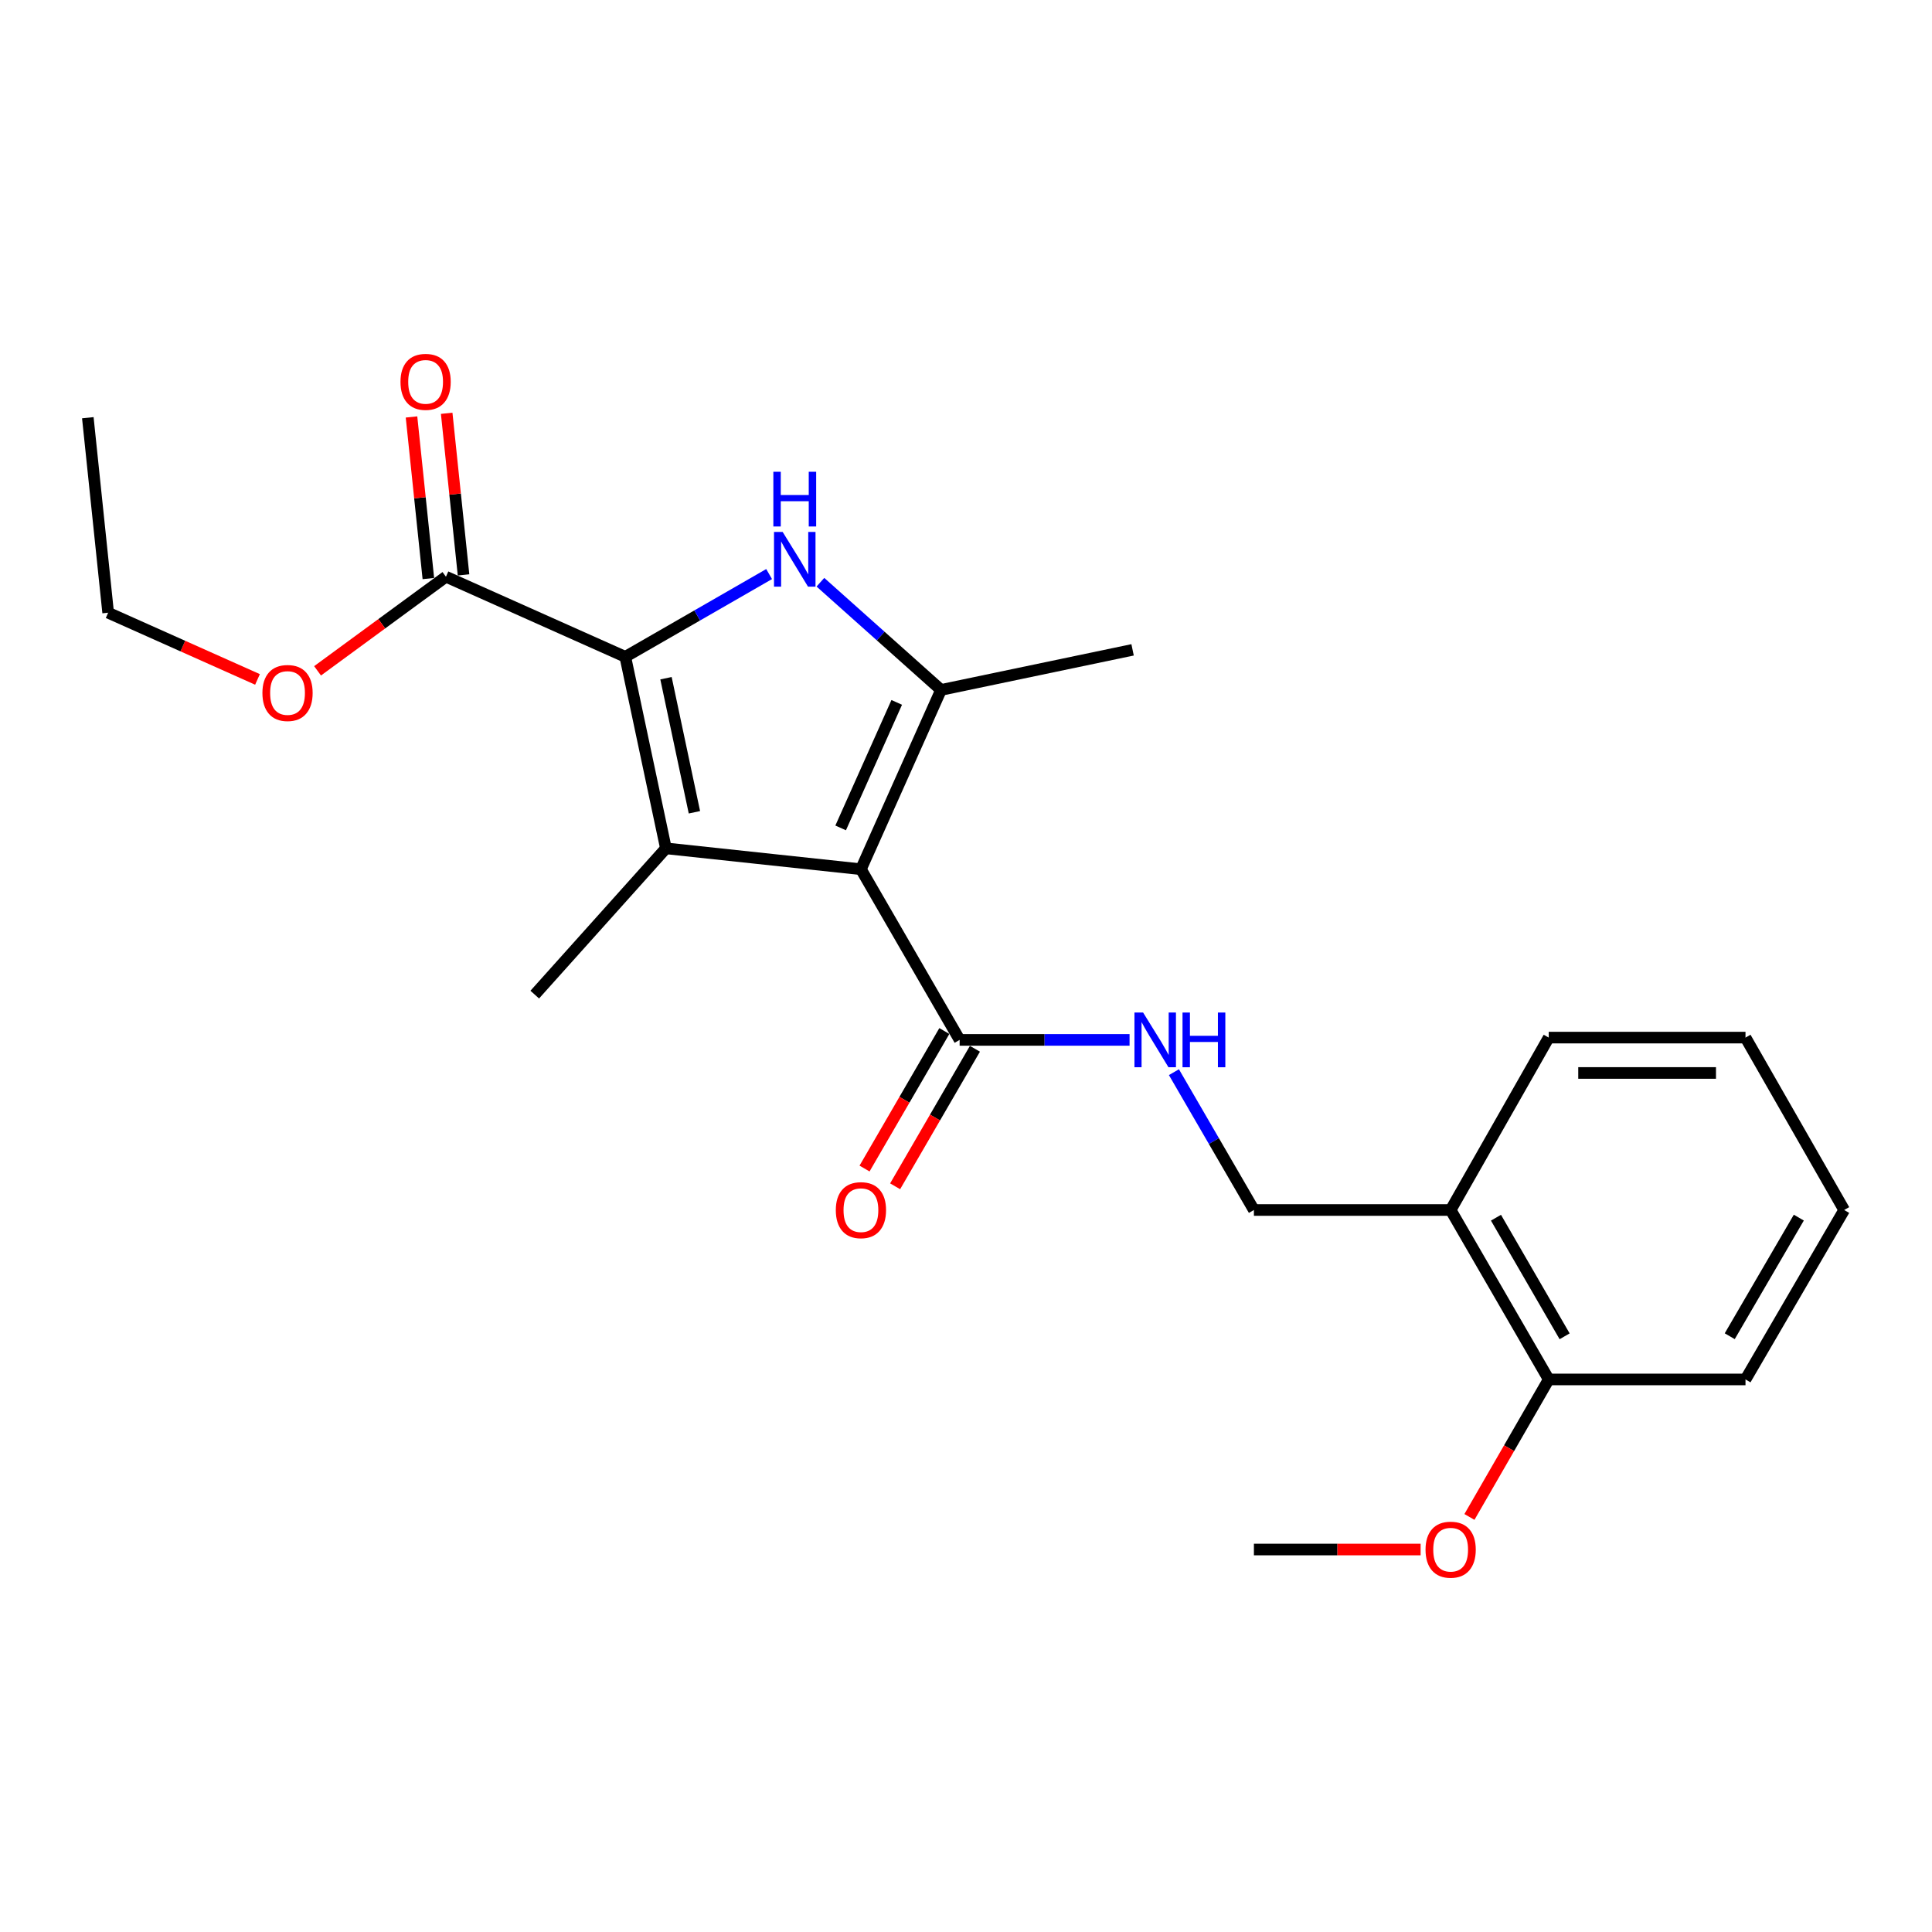 <?xml version='1.0' encoding='iso-8859-1'?>
<svg version='1.1' baseProfile='full'
              xmlns='http://www.w3.org/2000/svg'
                      xmlns:rdkit='http://www.rdkit.org/xml'
                      xmlns:xlink='http://www.w3.org/1999/xlink'
                  xml:space='preserve'
width='1000px' height='1000px' viewBox='0 0 1000 1000'>
<!-- END OF HEADER -->
<rect style='opacity:1.0;fill:#FFFFFF;stroke:none' width='1000' height='1000' x='0' y='0'> </rect>
<path class='bond-0' d='M 445.615,449.91 L 344.675,439.1' style='fill:none;fill-rule:evenodd;stroke:#000000;stroke-width:6px;stroke-linecap:butt;stroke-linejoin:miter;stroke-opacity:1' />
<path class='bond-3' d='M 445.615,449.91 L 487.075,357.105' style='fill:none;fill-rule:evenodd;stroke:#000000;stroke-width:6px;stroke-linecap:butt;stroke-linejoin:miter;stroke-opacity:1' />
<path class='bond-3' d='M 435.121,428.523 L 464.143,363.559' style='fill:none;fill-rule:evenodd;stroke:#000000;stroke-width:6px;stroke-linecap:butt;stroke-linejoin:miter;stroke-opacity:1' />
<path class='bond-4' d='M 445.615,449.91 L 496.705,538.25' style='fill:none;fill-rule:evenodd;stroke:#000000;stroke-width:6px;stroke-linecap:butt;stroke-linejoin:miter;stroke-opacity:1' />
<path class='bond-1' d='M 344.675,439.1 L 323.655,339.97' style='fill:none;fill-rule:evenodd;stroke:#000000;stroke-width:6px;stroke-linecap:butt;stroke-linejoin:miter;stroke-opacity:1' />
<path class='bond-1' d='M 359.428,420.433 L 344.714,351.042' style='fill:none;fill-rule:evenodd;stroke:#000000;stroke-width:6px;stroke-linecap:butt;stroke-linejoin:miter;stroke-opacity:1' />
<path class='bond-12' d='M 344.675,439.1 L 276.785,514.81' style='fill:none;fill-rule:evenodd;stroke:#000000;stroke-width:6px;stroke-linecap:butt;stroke-linejoin:miter;stroke-opacity:1' />
<path class='bond-5' d='M 323.655,339.97 L 230.82,298.51' style='fill:none;fill-rule:evenodd;stroke:#000000;stroke-width:6px;stroke-linecap:butt;stroke-linejoin:miter;stroke-opacity:1' />
<path class='bond-23' d='M 323.655,339.97 L 360.875,318.553' style='fill:none;fill-rule:evenodd;stroke:#000000;stroke-width:6px;stroke-linecap:butt;stroke-linejoin:miter;stroke-opacity:1' />
<path class='bond-23' d='M 360.875,318.553 L 398.095,297.136' style='fill:none;fill-rule:evenodd;stroke:#0000FF;stroke-width:6px;stroke-linecap:butt;stroke-linejoin:miter;stroke-opacity:1' />
<path class='bond-2' d='M 424.642,301.356 L 455.859,329.23' style='fill:none;fill-rule:evenodd;stroke:#0000FF;stroke-width:6px;stroke-linecap:butt;stroke-linejoin:miter;stroke-opacity:1' />
<path class='bond-2' d='M 455.859,329.23 L 487.075,357.105' style='fill:none;fill-rule:evenodd;stroke:#000000;stroke-width:6px;stroke-linecap:butt;stroke-linejoin:miter;stroke-opacity:1' />
<path class='bond-14' d='M 487.075,357.105 L 586.225,336.36' style='fill:none;fill-rule:evenodd;stroke:#000000;stroke-width:6px;stroke-linecap:butt;stroke-linejoin:miter;stroke-opacity:1' />
<path class='bond-6' d='M 496.705,538.25 L 540.682,538.25' style='fill:none;fill-rule:evenodd;stroke:#000000;stroke-width:6px;stroke-linecap:butt;stroke-linejoin:miter;stroke-opacity:1' />
<path class='bond-6' d='M 540.682,538.25 L 584.659,538.25' style='fill:none;fill-rule:evenodd;stroke:#0000FF;stroke-width:6px;stroke-linecap:butt;stroke-linejoin:miter;stroke-opacity:1' />
<path class='bond-9' d='M 488.789,533.656 L 468.137,569.247' style='fill:none;fill-rule:evenodd;stroke:#000000;stroke-width:6px;stroke-linecap:butt;stroke-linejoin:miter;stroke-opacity:1' />
<path class='bond-9' d='M 468.137,569.247 L 447.485,604.837' style='fill:none;fill-rule:evenodd;stroke:#FF0000;stroke-width:6px;stroke-linecap:butt;stroke-linejoin:miter;stroke-opacity:1' />
<path class='bond-9' d='M 504.621,542.843 L 483.969,578.434' style='fill:none;fill-rule:evenodd;stroke:#000000;stroke-width:6px;stroke-linecap:butt;stroke-linejoin:miter;stroke-opacity:1' />
<path class='bond-9' d='M 483.969,578.434 L 463.317,614.024' style='fill:none;fill-rule:evenodd;stroke:#FF0000;stroke-width:6px;stroke-linecap:butt;stroke-linejoin:miter;stroke-opacity:1' />
<path class='bond-10' d='M 239.923,297.561 L 235.562,255.739' style='fill:none;fill-rule:evenodd;stroke:#000000;stroke-width:6px;stroke-linecap:butt;stroke-linejoin:miter;stroke-opacity:1' />
<path class='bond-10' d='M 235.562,255.739 L 231.201,213.918' style='fill:none;fill-rule:evenodd;stroke:#FF0000;stroke-width:6px;stroke-linecap:butt;stroke-linejoin:miter;stroke-opacity:1' />
<path class='bond-10' d='M 221.717,299.459 L 217.356,257.637' style='fill:none;fill-rule:evenodd;stroke:#000000;stroke-width:6px;stroke-linecap:butt;stroke-linejoin:miter;stroke-opacity:1' />
<path class='bond-10' d='M 217.356,257.637 L 212.995,215.816' style='fill:none;fill-rule:evenodd;stroke:#FF0000;stroke-width:6px;stroke-linecap:butt;stroke-linejoin:miter;stroke-opacity:1' />
<path class='bond-13' d='M 230.82,298.51 L 197.593,322.864' style='fill:none;fill-rule:evenodd;stroke:#000000;stroke-width:6px;stroke-linecap:butt;stroke-linejoin:miter;stroke-opacity:1' />
<path class='bond-13' d='M 197.593,322.864 L 164.367,347.218' style='fill:none;fill-rule:evenodd;stroke:#FF0000;stroke-width:6px;stroke-linecap:butt;stroke-linejoin:miter;stroke-opacity:1' />
<path class='bond-8' d='M 607.623,554.955 L 628.322,590.625' style='fill:none;fill-rule:evenodd;stroke:#0000FF;stroke-width:6px;stroke-linecap:butt;stroke-linejoin:miter;stroke-opacity:1' />
<path class='bond-8' d='M 628.322,590.625 L 649.02,626.295' style='fill:none;fill-rule:evenodd;stroke:#000000;stroke-width:6px;stroke-linecap:butt;stroke-linejoin:miter;stroke-opacity:1' />
<path class='bond-7' d='M 750.855,626.295 L 649.02,626.295' style='fill:none;fill-rule:evenodd;stroke:#000000;stroke-width:6px;stroke-linecap:butt;stroke-linejoin:miter;stroke-opacity:1' />
<path class='bond-11' d='M 750.855,626.295 L 801.62,713.995' style='fill:none;fill-rule:evenodd;stroke:#000000;stroke-width:6px;stroke-linecap:butt;stroke-linejoin:miter;stroke-opacity:1' />
<path class='bond-11' d='M 774.312,630.28 L 809.847,691.67' style='fill:none;fill-rule:evenodd;stroke:#000000;stroke-width:6px;stroke-linecap:butt;stroke-linejoin:miter;stroke-opacity:1' />
<path class='bond-16' d='M 750.855,626.295 L 801.62,537.06' style='fill:none;fill-rule:evenodd;stroke:#000000;stroke-width:6px;stroke-linecap:butt;stroke-linejoin:miter;stroke-opacity:1' />
<path class='bond-15' d='M 801.62,713.995 L 781.099,749.582' style='fill:none;fill-rule:evenodd;stroke:#000000;stroke-width:6px;stroke-linecap:butt;stroke-linejoin:miter;stroke-opacity:1' />
<path class='bond-15' d='M 781.099,749.582 L 760.578,785.17' style='fill:none;fill-rule:evenodd;stroke:#FF0000;stroke-width:6px;stroke-linecap:butt;stroke-linejoin:miter;stroke-opacity:1' />
<path class='bond-17' d='M 801.62,713.995 L 903.465,713.995' style='fill:none;fill-rule:evenodd;stroke:#000000;stroke-width:6px;stroke-linecap:butt;stroke-linejoin:miter;stroke-opacity:1' />
<path class='bond-18' d='M 133.283,351.668 L 94.631,334.404' style='fill:none;fill-rule:evenodd;stroke:#FF0000;stroke-width:6px;stroke-linecap:butt;stroke-linejoin:miter;stroke-opacity:1' />
<path class='bond-18' d='M 94.631,334.404 L 55.98,317.14' style='fill:none;fill-rule:evenodd;stroke:#000000;stroke-width:6px;stroke-linecap:butt;stroke-linejoin:miter;stroke-opacity:1' />
<path class='bond-19' d='M 735.309,802.03 L 692.165,802.03' style='fill:none;fill-rule:evenodd;stroke:#FF0000;stroke-width:6px;stroke-linecap:butt;stroke-linejoin:miter;stroke-opacity:1' />
<path class='bond-19' d='M 692.165,802.03 L 649.02,802.03' style='fill:none;fill-rule:evenodd;stroke:#000000;stroke-width:6px;stroke-linecap:butt;stroke-linejoin:miter;stroke-opacity:1' />
<path class='bond-21' d='M 801.62,537.06 L 903.465,537.06' style='fill:none;fill-rule:evenodd;stroke:#000000;stroke-width:6px;stroke-linecap:butt;stroke-linejoin:miter;stroke-opacity:1' />
<path class='bond-21' d='M 816.897,555.365 L 888.189,555.365' style='fill:none;fill-rule:evenodd;stroke:#000000;stroke-width:6px;stroke-linecap:butt;stroke-linejoin:miter;stroke-opacity:1' />
<path class='bond-24' d='M 903.465,713.995 L 954.545,626.295' style='fill:none;fill-rule:evenodd;stroke:#000000;stroke-width:6px;stroke-linecap:butt;stroke-linejoin:miter;stroke-opacity:1' />
<path class='bond-24' d='M 895.31,691.627 L 931.066,630.238' style='fill:none;fill-rule:evenodd;stroke:#000000;stroke-width:6px;stroke-linecap:butt;stroke-linejoin:miter;stroke-opacity:1' />
<path class='bond-20' d='M 55.98,317.14 L 45.455,216.21' style='fill:none;fill-rule:evenodd;stroke:#000000;stroke-width:6px;stroke-linecap:butt;stroke-linejoin:miter;stroke-opacity:1' />
<path class='bond-22' d='M 903.465,537.06 L 954.545,626.295' style='fill:none;fill-rule:evenodd;stroke:#000000;stroke-width:6px;stroke-linecap:butt;stroke-linejoin:miter;stroke-opacity:1' />
<path  class='atom-3' d='M 405.105 275.34
L 414.385 290.34
Q 415.305 291.82, 416.785 294.5
Q 418.265 297.18, 418.345 297.34
L 418.345 275.34
L 422.105 275.34
L 422.105 303.66
L 418.225 303.66
L 408.265 287.26
Q 407.105 285.34, 405.865 283.14
Q 404.665 280.94, 404.305 280.26
L 404.305 303.66
L 400.625 303.66
L 400.625 275.34
L 405.105 275.34
' fill='#0000FF'/>
<path  class='atom-3' d='M 400.285 244.188
L 404.125 244.188
L 404.125 256.228
L 418.605 256.228
L 418.605 244.188
L 422.445 244.188
L 422.445 272.508
L 418.605 272.508
L 418.605 259.428
L 404.125 259.428
L 404.125 272.508
L 400.285 272.508
L 400.285 244.188
' fill='#0000FF'/>
<path  class='atom-7' d='M 591.67 524.09
L 600.95 539.09
Q 601.87 540.57, 603.35 543.25
Q 604.83 545.93, 604.91 546.09
L 604.91 524.09
L 608.67 524.09
L 608.67 552.41
L 604.79 552.41
L 594.83 536.01
Q 593.67 534.09, 592.43 531.89
Q 591.23 529.69, 590.87 529.01
L 590.87 552.41
L 587.19 552.41
L 587.19 524.09
L 591.67 524.09
' fill='#0000FF'/>
<path  class='atom-7' d='M 612.07 524.09
L 615.91 524.09
L 615.91 536.13
L 630.39 536.13
L 630.39 524.09
L 634.23 524.09
L 634.23 552.41
L 630.39 552.41
L 630.39 539.33
L 615.91 539.33
L 615.91 552.41
L 612.07 552.41
L 612.07 524.09
' fill='#0000FF'/>
<path  class='atom-10' d='M 432.615 626.375
Q 432.615 619.575, 435.975 615.775
Q 439.335 611.975, 445.615 611.975
Q 451.895 611.975, 455.255 615.775
Q 458.615 619.575, 458.615 626.375
Q 458.615 633.255, 455.215 637.175
Q 451.815 641.055, 445.615 641.055
Q 439.375 641.055, 435.975 637.175
Q 432.615 633.295, 432.615 626.375
M 445.615 637.855
Q 449.935 637.855, 452.255 634.975
Q 454.615 632.055, 454.615 626.375
Q 454.615 620.815, 452.255 618.015
Q 449.935 615.175, 445.615 615.175
Q 441.295 615.175, 438.935 617.975
Q 436.615 620.775, 436.615 626.375
Q 436.615 632.095, 438.935 634.975
Q 441.295 637.855, 445.615 637.855
' fill='#FF0000'/>
<path  class='atom-11' d='M 207.295 197.65
Q 207.295 190.85, 210.655 187.05
Q 214.015 183.25, 220.295 183.25
Q 226.575 183.25, 229.935 187.05
Q 233.295 190.85, 233.295 197.65
Q 233.295 204.53, 229.895 208.45
Q 226.495 212.33, 220.295 212.33
Q 214.055 212.33, 210.655 208.45
Q 207.295 204.57, 207.295 197.65
M 220.295 209.13
Q 224.615 209.13, 226.935 206.25
Q 229.295 203.33, 229.295 197.65
Q 229.295 192.09, 226.935 189.29
Q 224.615 186.45, 220.295 186.45
Q 215.975 186.45, 213.615 189.25
Q 211.295 192.05, 211.295 197.65
Q 211.295 203.37, 213.615 206.25
Q 215.975 209.13, 220.295 209.13
' fill='#FF0000'/>
<path  class='atom-14' d='M 135.825 358.69
Q 135.825 351.89, 139.185 348.09
Q 142.545 344.29, 148.825 344.29
Q 155.105 344.29, 158.465 348.09
Q 161.825 351.89, 161.825 358.69
Q 161.825 365.57, 158.425 369.49
Q 155.025 373.37, 148.825 373.37
Q 142.585 373.37, 139.185 369.49
Q 135.825 365.61, 135.825 358.69
M 148.825 370.17
Q 153.145 370.17, 155.465 367.29
Q 157.825 364.37, 157.825 358.69
Q 157.825 353.13, 155.465 350.33
Q 153.145 347.49, 148.825 347.49
Q 144.505 347.49, 142.145 350.29
Q 139.825 353.09, 139.825 358.69
Q 139.825 364.41, 142.145 367.29
Q 144.505 370.17, 148.825 370.17
' fill='#FF0000'/>
<path  class='atom-16' d='M 737.855 802.11
Q 737.855 795.31, 741.215 791.51
Q 744.575 787.71, 750.855 787.71
Q 757.135 787.71, 760.495 791.51
Q 763.855 795.31, 763.855 802.11
Q 763.855 808.99, 760.455 812.91
Q 757.055 816.79, 750.855 816.79
Q 744.615 816.79, 741.215 812.91
Q 737.855 809.03, 737.855 802.11
M 750.855 813.59
Q 755.175 813.59, 757.495 810.71
Q 759.855 807.79, 759.855 802.11
Q 759.855 796.55, 757.495 793.75
Q 755.175 790.91, 750.855 790.91
Q 746.535 790.91, 744.175 793.71
Q 741.855 796.51, 741.855 802.11
Q 741.855 807.83, 744.175 810.71
Q 746.535 813.59, 750.855 813.59
' fill='#FF0000'/>
</svg>

